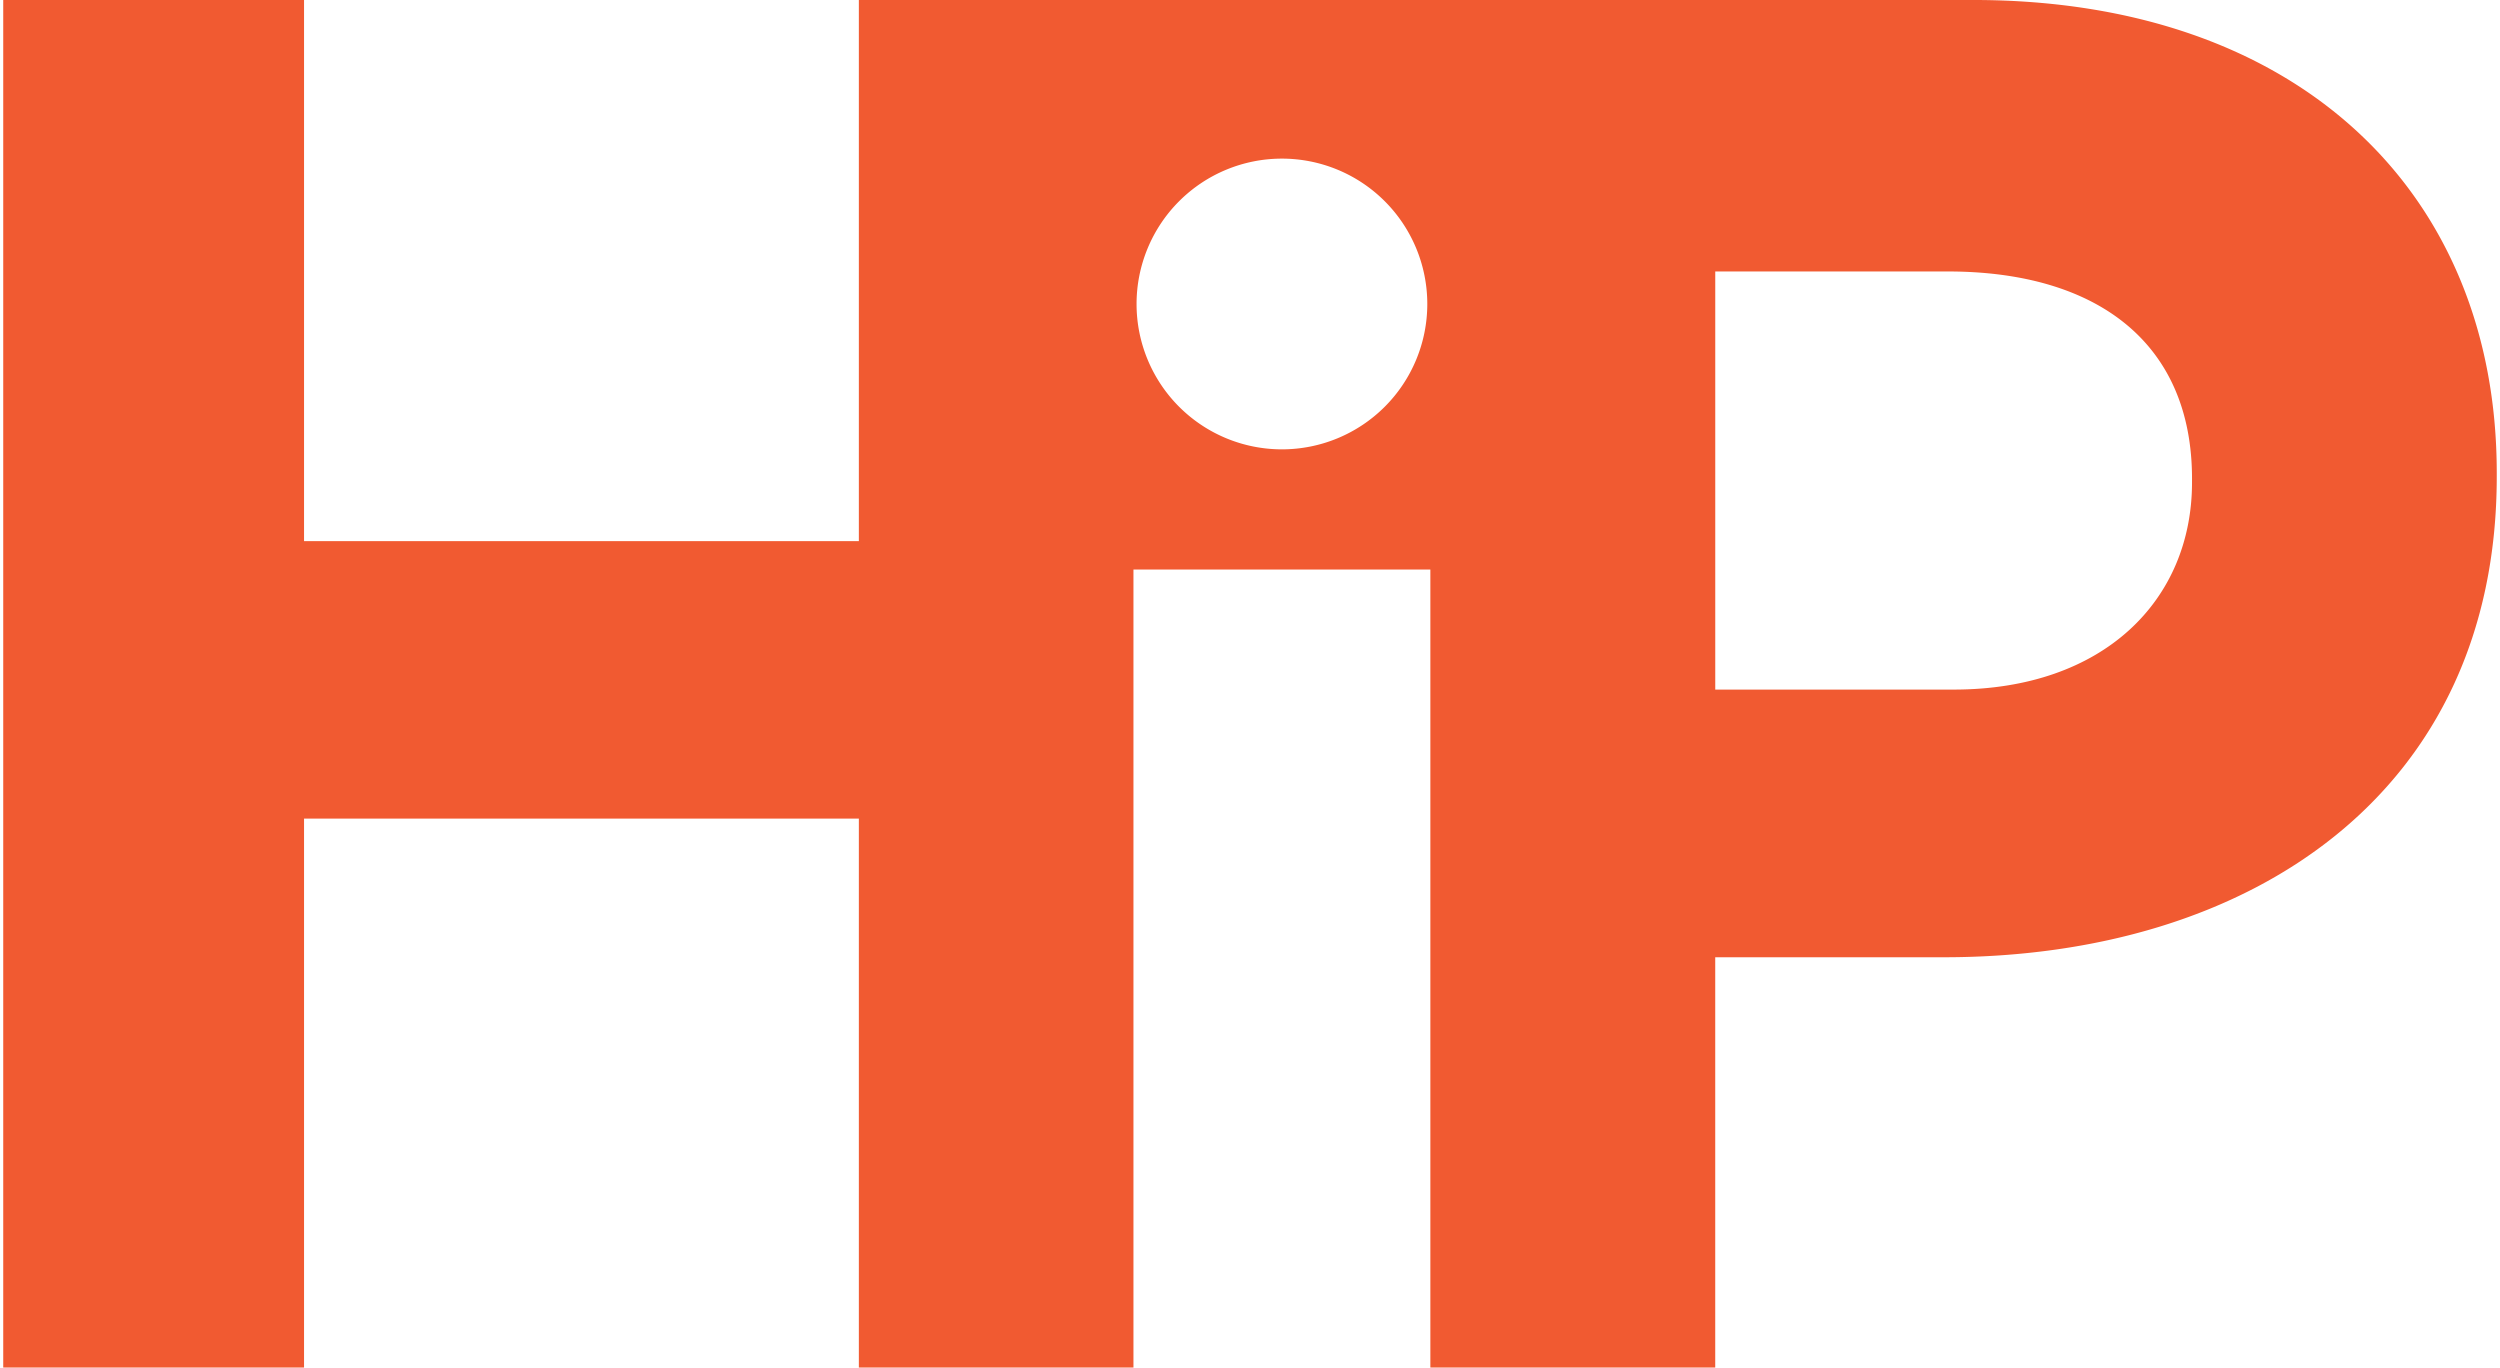 <svg xmlns="http://www.w3.org/2000/svg" width="468px" height="256px" viewBox="0 0 468.296 256.825" aria-hidden="true" style="fill:url(#CerosGradient_idc888bb6ea);"><defs><linearGradient class="cerosgradient" data-cerosgradient="true" id="CerosGradient_idc888bb6ea" gradientUnits="userSpaceOnUse" x1="50%" y1="100%" x2="50%" y2="0%"><stop offset="0%" stop-color="#F15A31"/><stop offset="100%" stop-color="#F15A31"/></linearGradient><linearGradient/></defs>
  <path id="Path_1562837d9c45e26" data-name="Path 15" d="M478.215,269.243c0,22.016-16.5,38.887-44.763,38.887H388.678V229.606h43.667c28.254,0,45.87,13.583,45.87,38.9ZM307.32,263.014a27.3,27.3,0,1,1,27.278-27.3,27.3,27.3,0,0,1-27.278,27.3m129.8-84.39H227.843V280.245H123.648V178.624H67.154V435.449h56.494V332.359H227.843v103.09h51.571V285.588h55.76V435.449h53.5V358.4h42.93c57.607,0,103.842-30.821,103.842-90.261v-.73c0-52.465-37.063-88.788-98.333-88.788" transform="translate(-67.154 -178.624)" fill="#f05a30" style="fill:url(#CerosGradient_idc888bb6ea);"/>
</svg>